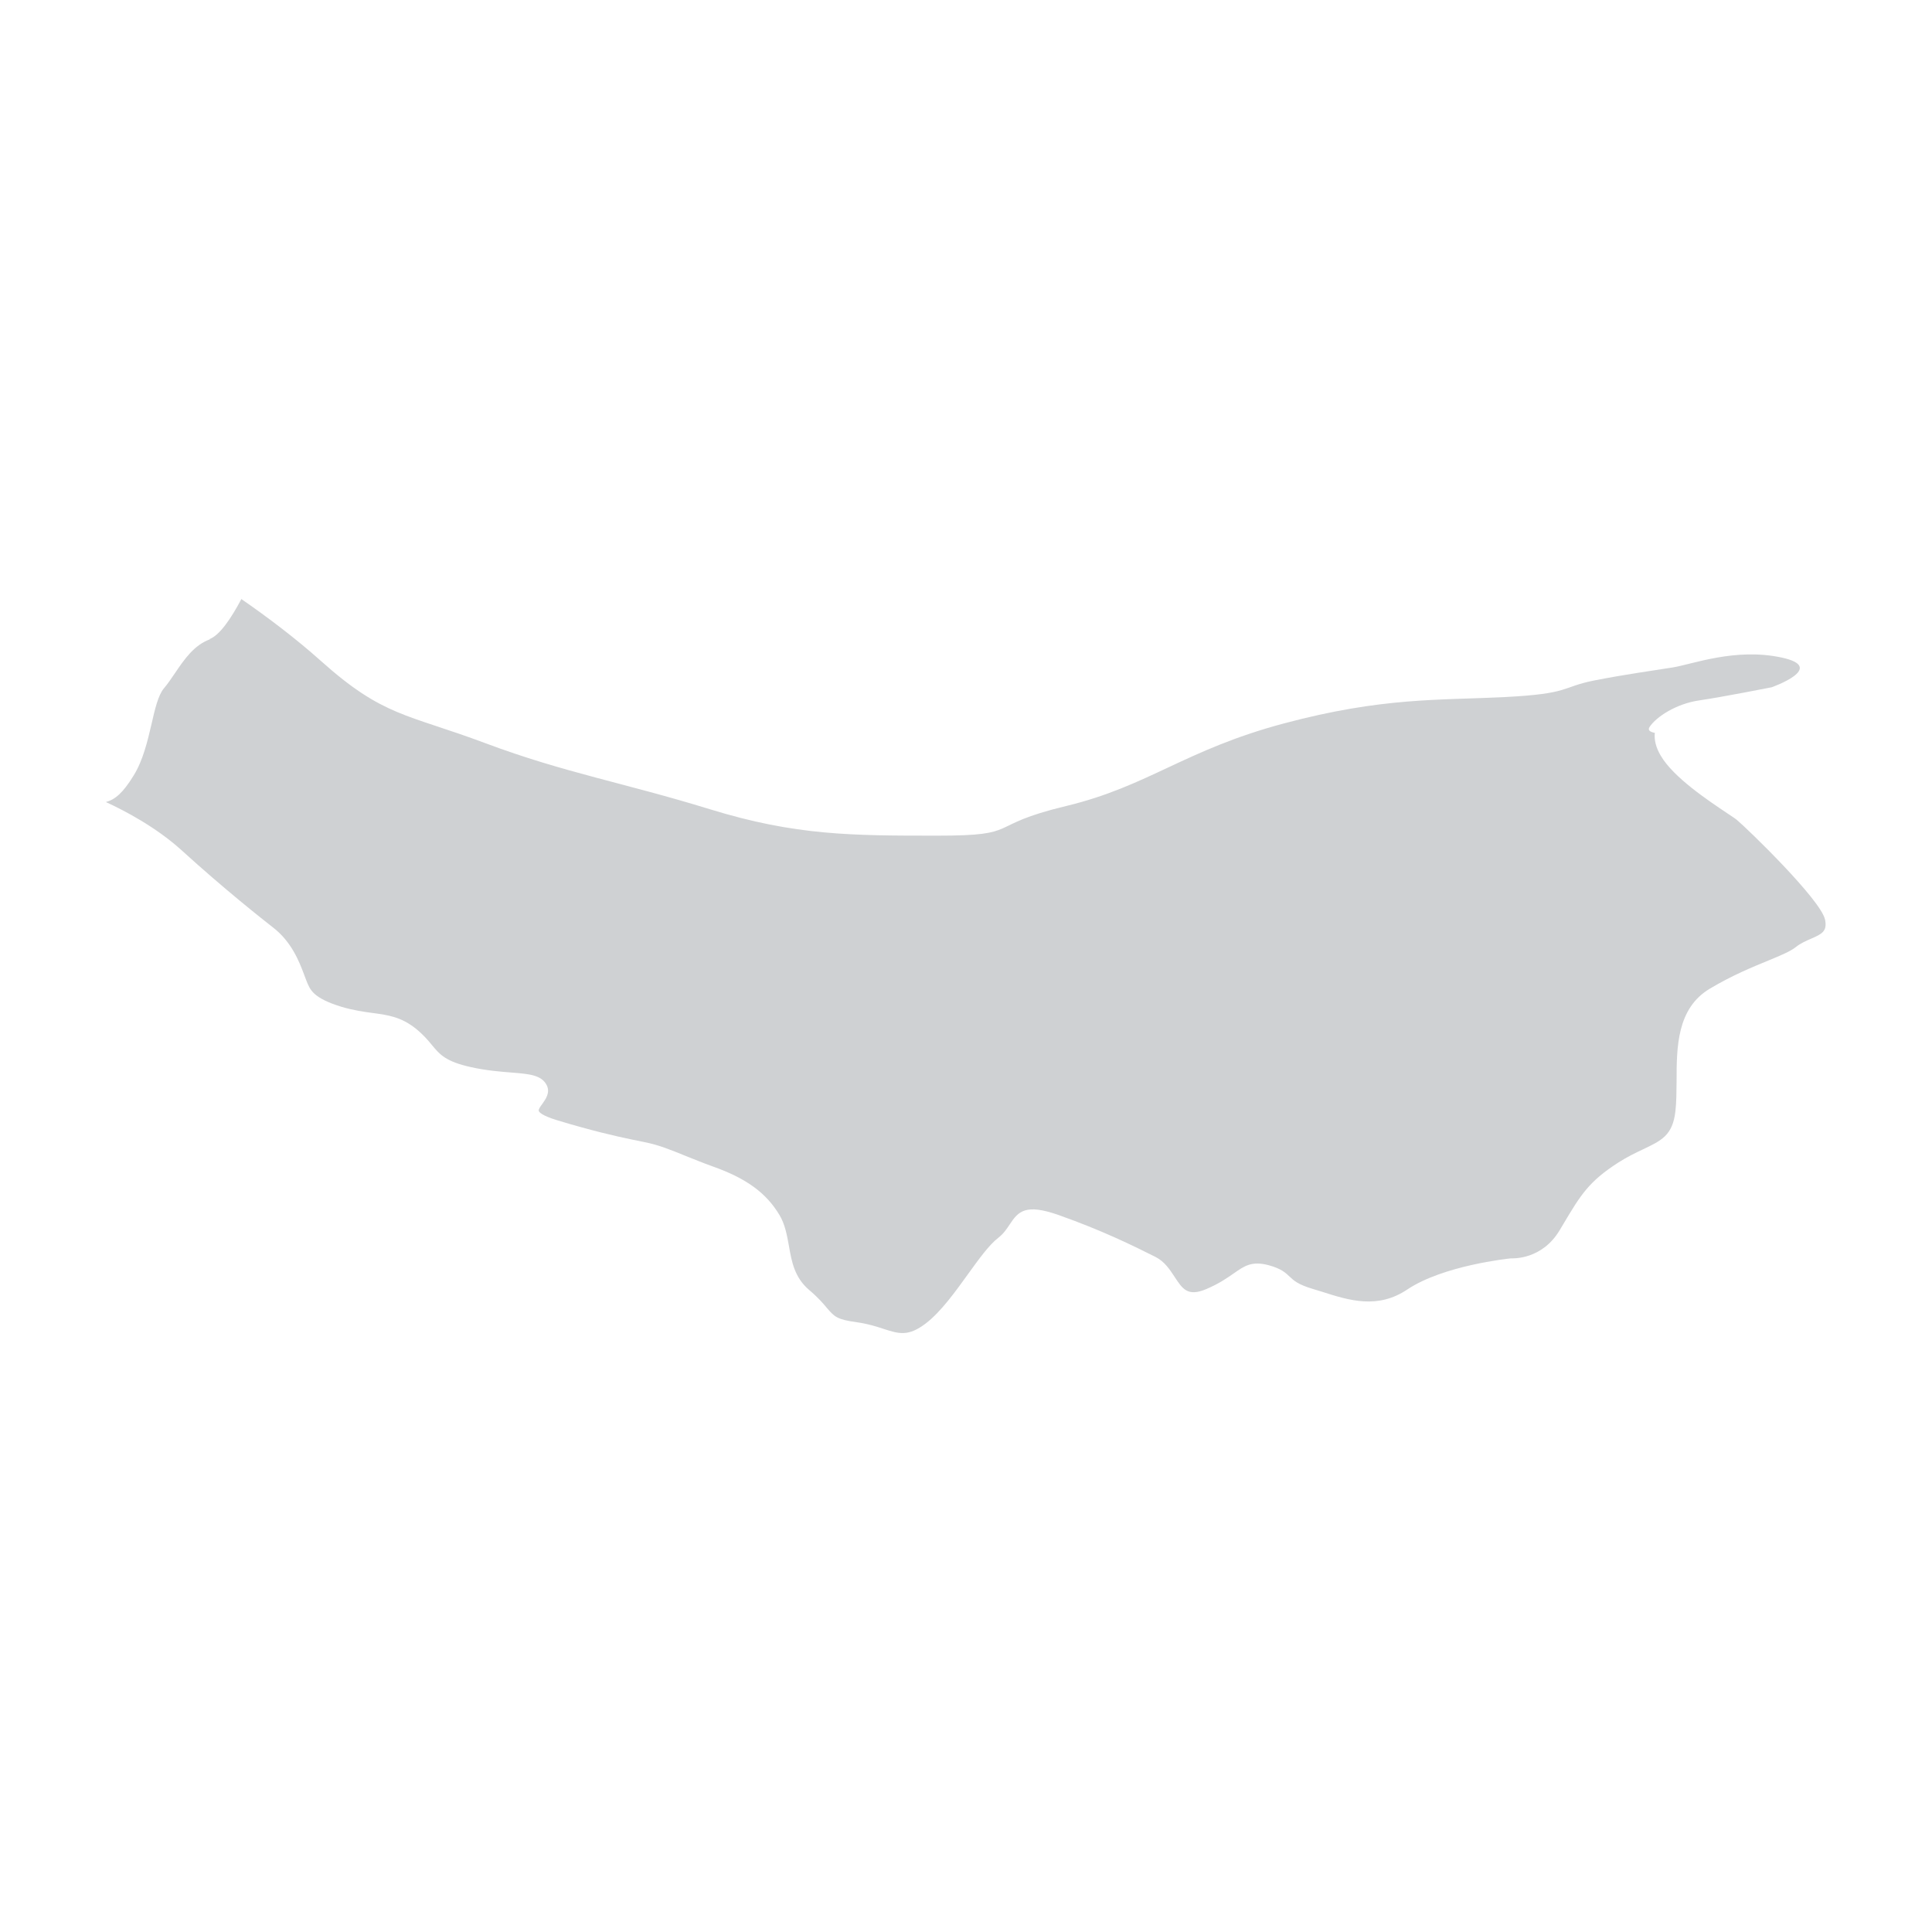 <svg xmlns="http://www.w3.org/2000/svg" id="Layer_1" data-name="Layer 1" viewBox="0 0 150 150"><defs><style> .cls-1 { fill: #cfd1d3; } </style></defs><path class="cls-1" d="M16.31,49.63c-1.24.45-2,1.56-2.73,2.64-.29.42-.56.83-.86,1.18-.43.51-.69,1.59-.95,2.74-.31,1.33-.66,2.84-1.4,4.03-.84,1.37-1.45,1.86-2.15,2.05,1.46.67,3.89,1.95,5.84,3.71,3.36,3.06,6.32,5.39,7.14,6.03,1.45,1.12,2.04,2.68,2.39,3.6l.18.48c.15.38.28.73.65,1.07.38.34.99.67,2.1,1.01.95.28,1.74.39,2.43.48,1.18.16,2.19.3,3.33,1.21.58.47.94.89,1.25,1.27.62.75,1.08,1.29,3.03,1.72,1.21.27,2.27.35,3.13.42,1.37.11,2.36.18,2.76.99.28.57-.08,1.07-.34,1.44-.15.2-.32.43-.28.55.02.08.2.35,1.41.72.7.22,1.33.39,1.9.55,0,0,0,0,0,0,0,0,0,0,0,0,2.2.61,3.56.88,4.88,1.15,1.12.22,2.02.59,3.15,1.05.63.25,1.33.54,2.19.85,2.59.92,4.13,2.05,5.15,3.75.44.72.59,1.58.74,2.4.21,1.21.43,2.46,1.57,3.43.7.59,1.1,1.06,1.39,1.41.58.67.77.89,2.33,1.1.83.12,1.48.32,2.05.51,1.21.39,1.93.62,3.3-.43,1.17-.9,2.28-2.45,3.26-3.81.84-1.16,1.63-2.27,2.37-2.84.41-.32.64-.68.87-1.02.68-1.05,1.26-1.62,3.76-.75,3.43,1.21,5.81,2.39,7.55,3.26.72.36,1.13,1,1.5,1.56.61.93,1.01,1.55,2.44.95,1.04-.44,1.66-.89,2.17-1.24.8-.56,1.38-.97,2.69-.62.99.27,1.31.59,1.63.89.31.29.62.6,1.79.95.24.07.48.15.72.22,2.12.68,4.33,1.37,6.63-.18,2.79-1.86,7.82-2.39,8.03-2.41.16,0,2.42.12,3.8-2.2l.28-.47c1.35-2.26,1.96-3.29,4.28-4.78.69-.44,1.32-.74,1.89-1.01,1.45-.69,2.32-1.09,2.53-2.98.08-.69.08-1.47.09-2.31,0-2.65.02-5.66,2.58-7.19,1.75-1.04,3.29-1.67,4.53-2.18.97-.4,1.74-.72,2.16-1.06.35-.28.78-.47,1.15-.63.88-.38,1.26-.59,1.12-1.42,0-.02,0-.05-.02-.07v-.02c-.36-1.56-6.01-7.03-6.86-7.74-.1-.08-.35-.25-.7-.48-1.46-.98-4.2-2.79-5.19-4.49-.37-.62-.52-1.22-.46-1.77-.4-.08-.57-.22-.4-.47.51-.77,2.05-1.79,3.84-2.05,1.79-.26,5.63-1.02,5.63-1.02,0,0,4.36-1.54.77-2.31-3.59-.77-6.91.52-8.45.77-1.54.25-3.59.52-6.14,1.02-2.56.52-1.79,1.02-6.91,1.28-5.12.26-9.48,0-17.15,2.05-7.68,2.05-10.5,4.87-16.9,6.41-6.4,1.53-3.33,2.3-9.98,2.3s-11.01,0-17.67-2.05c-6.65-2.05-11.26-2.82-17.41-5.12-6.14-2.3-7.94-2.05-12.8-6.4-1.92-1.72-4.16-3.41-6.17-4.8-.81,1.53-1.7,2.83-2.48,3.11Z"></path></svg>